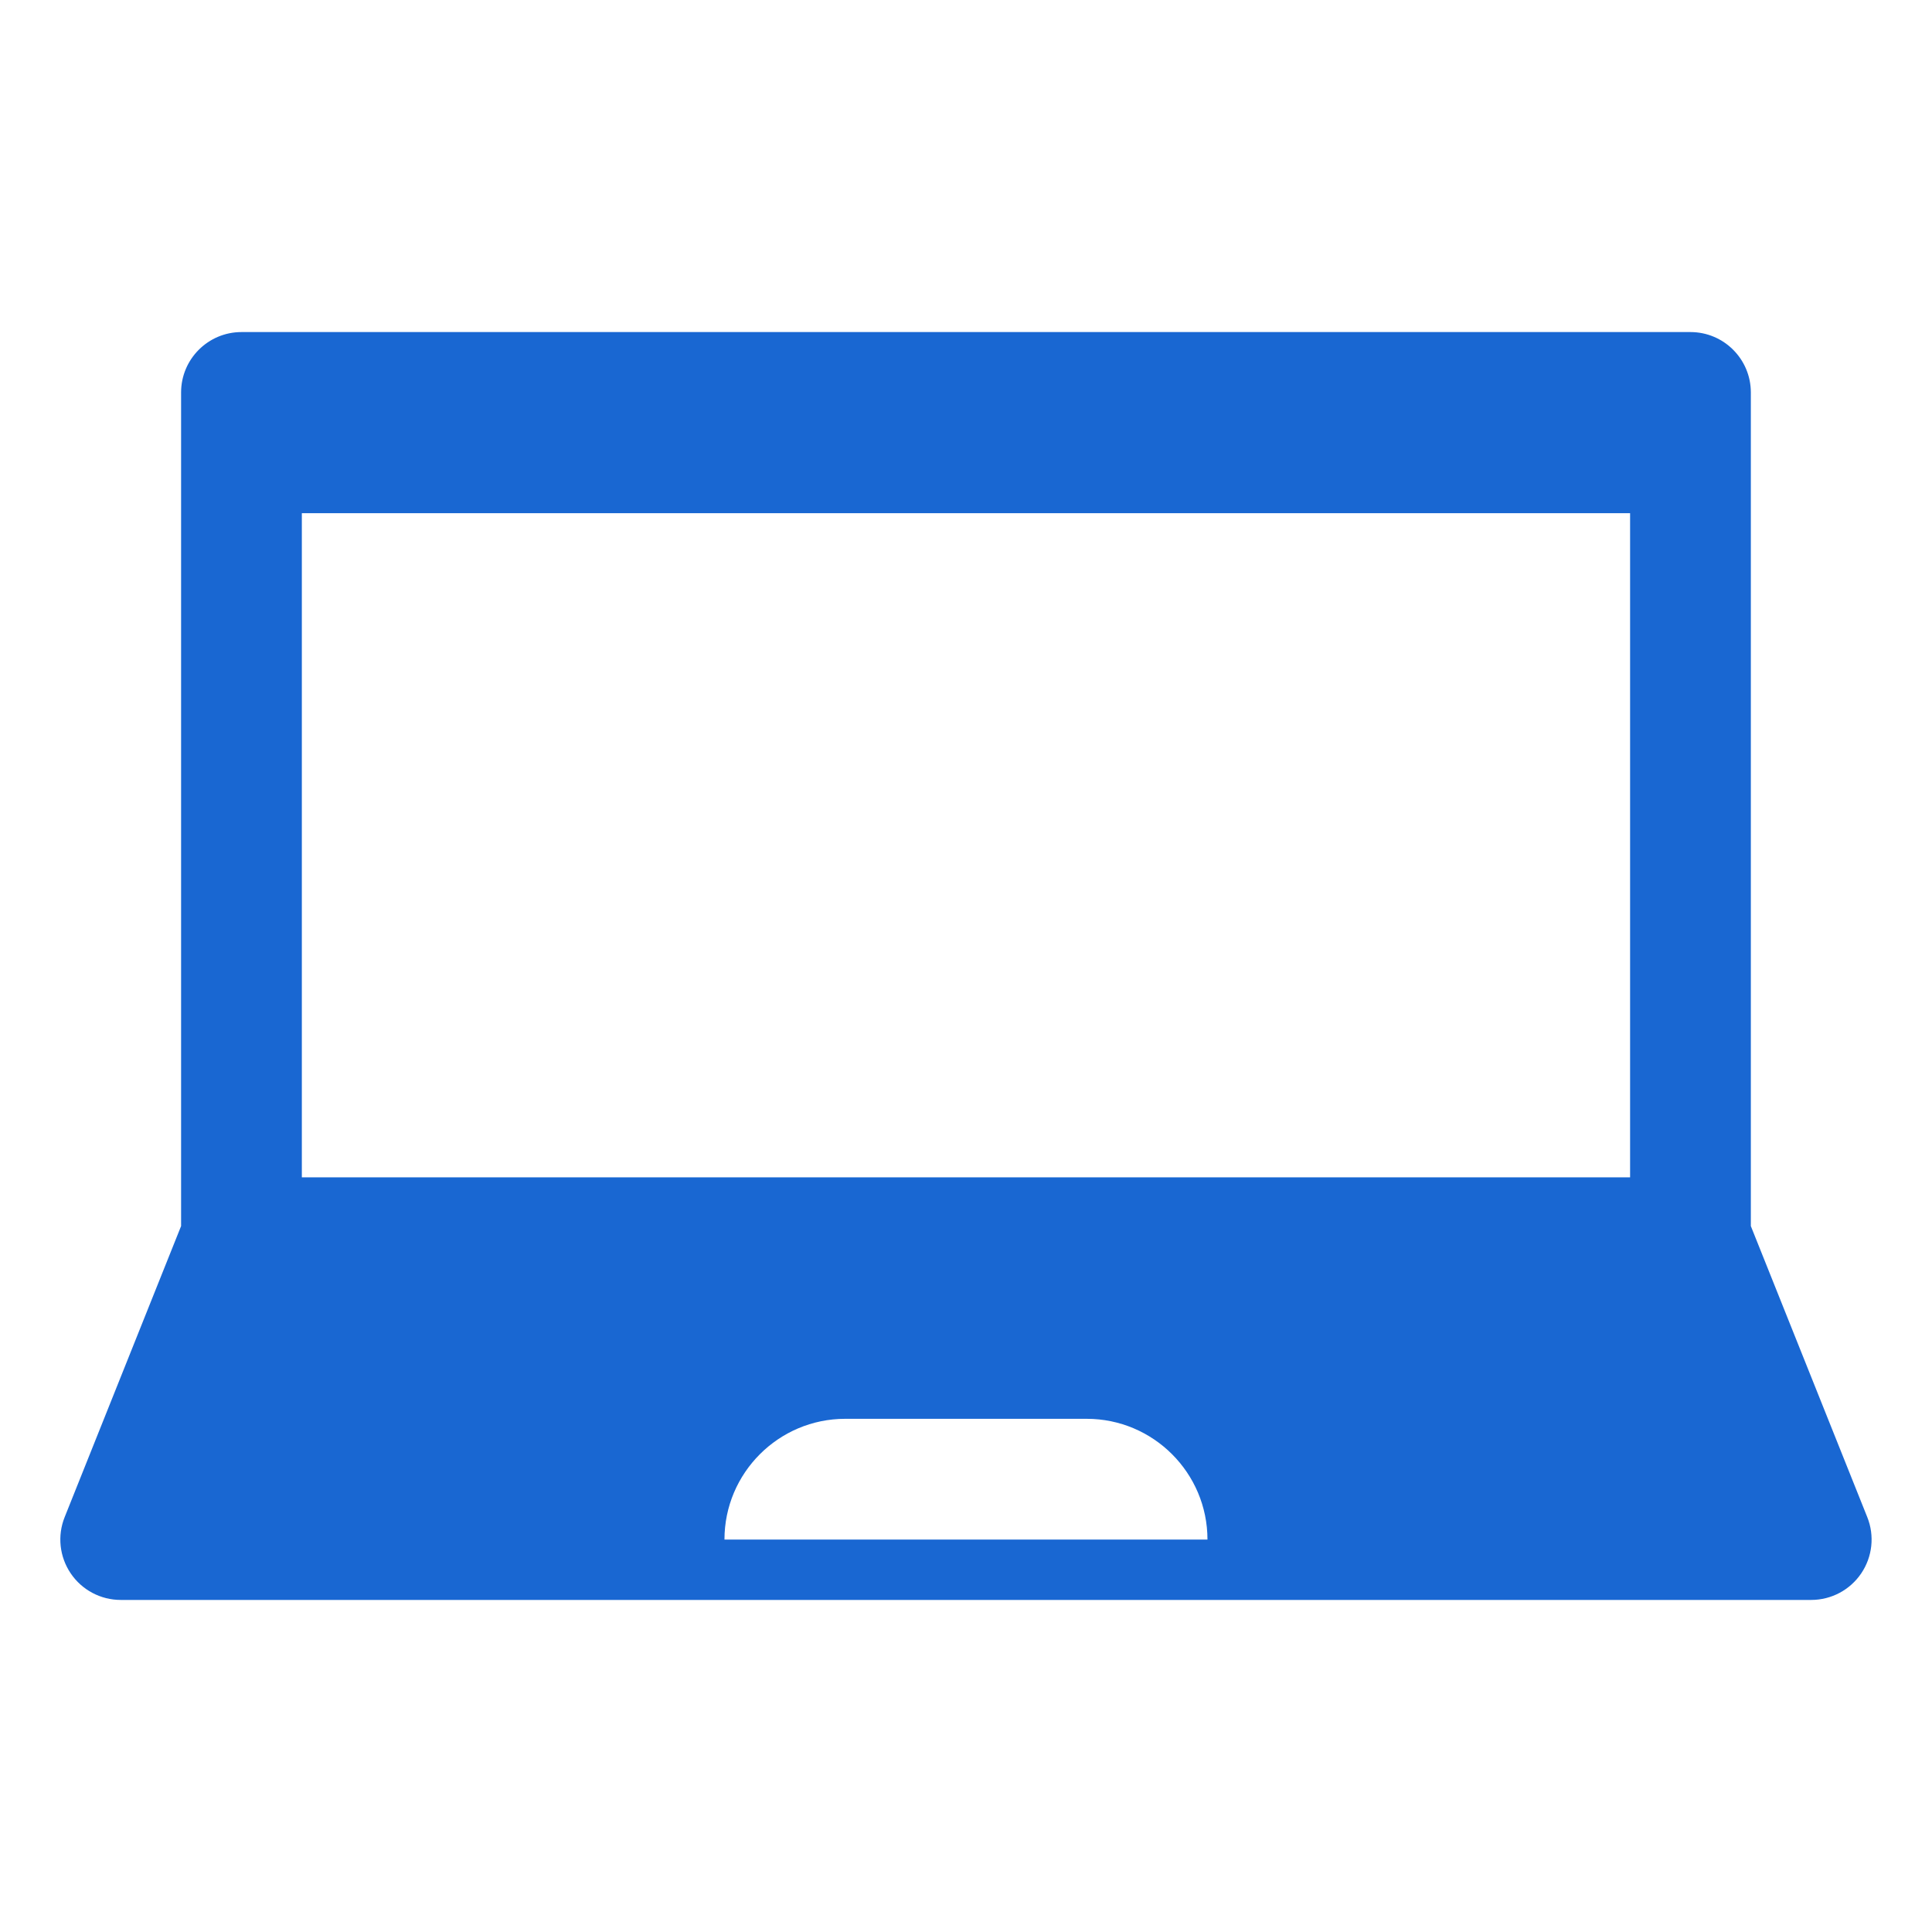 <?xml version="1.0" encoding="UTF-8"?>
<svg width="1200pt" height="1200pt" version="1.1" viewBox="0 0 1200 1200" xmlns="http://www.w3.org/2000/svg" fill="#1967d2">
 <path d="m1159.8 942.32-72.32-180.79v-517.78c0-20.699-16.801-37.5-37.5-37.5h-900c-20.699 0-37.5 16.801-37.5 37.5v517.78l-72.32 180.79c-4.633 11.551-3.207 24.637 3.769 34.949 6.977 10.312 18.602 16.48 31.051 16.48h1050c12.449 0 24.074-6.168 31.051-16.48 6.973-10.293 8.398-23.383 3.769-34.949zm-484.82 13.93h-225c0-41.344 33.637-75 75-75h150c41.363 0 75 33.656 75 75zm337.5-225h-825v-412.5h825z"/>
</svg>
